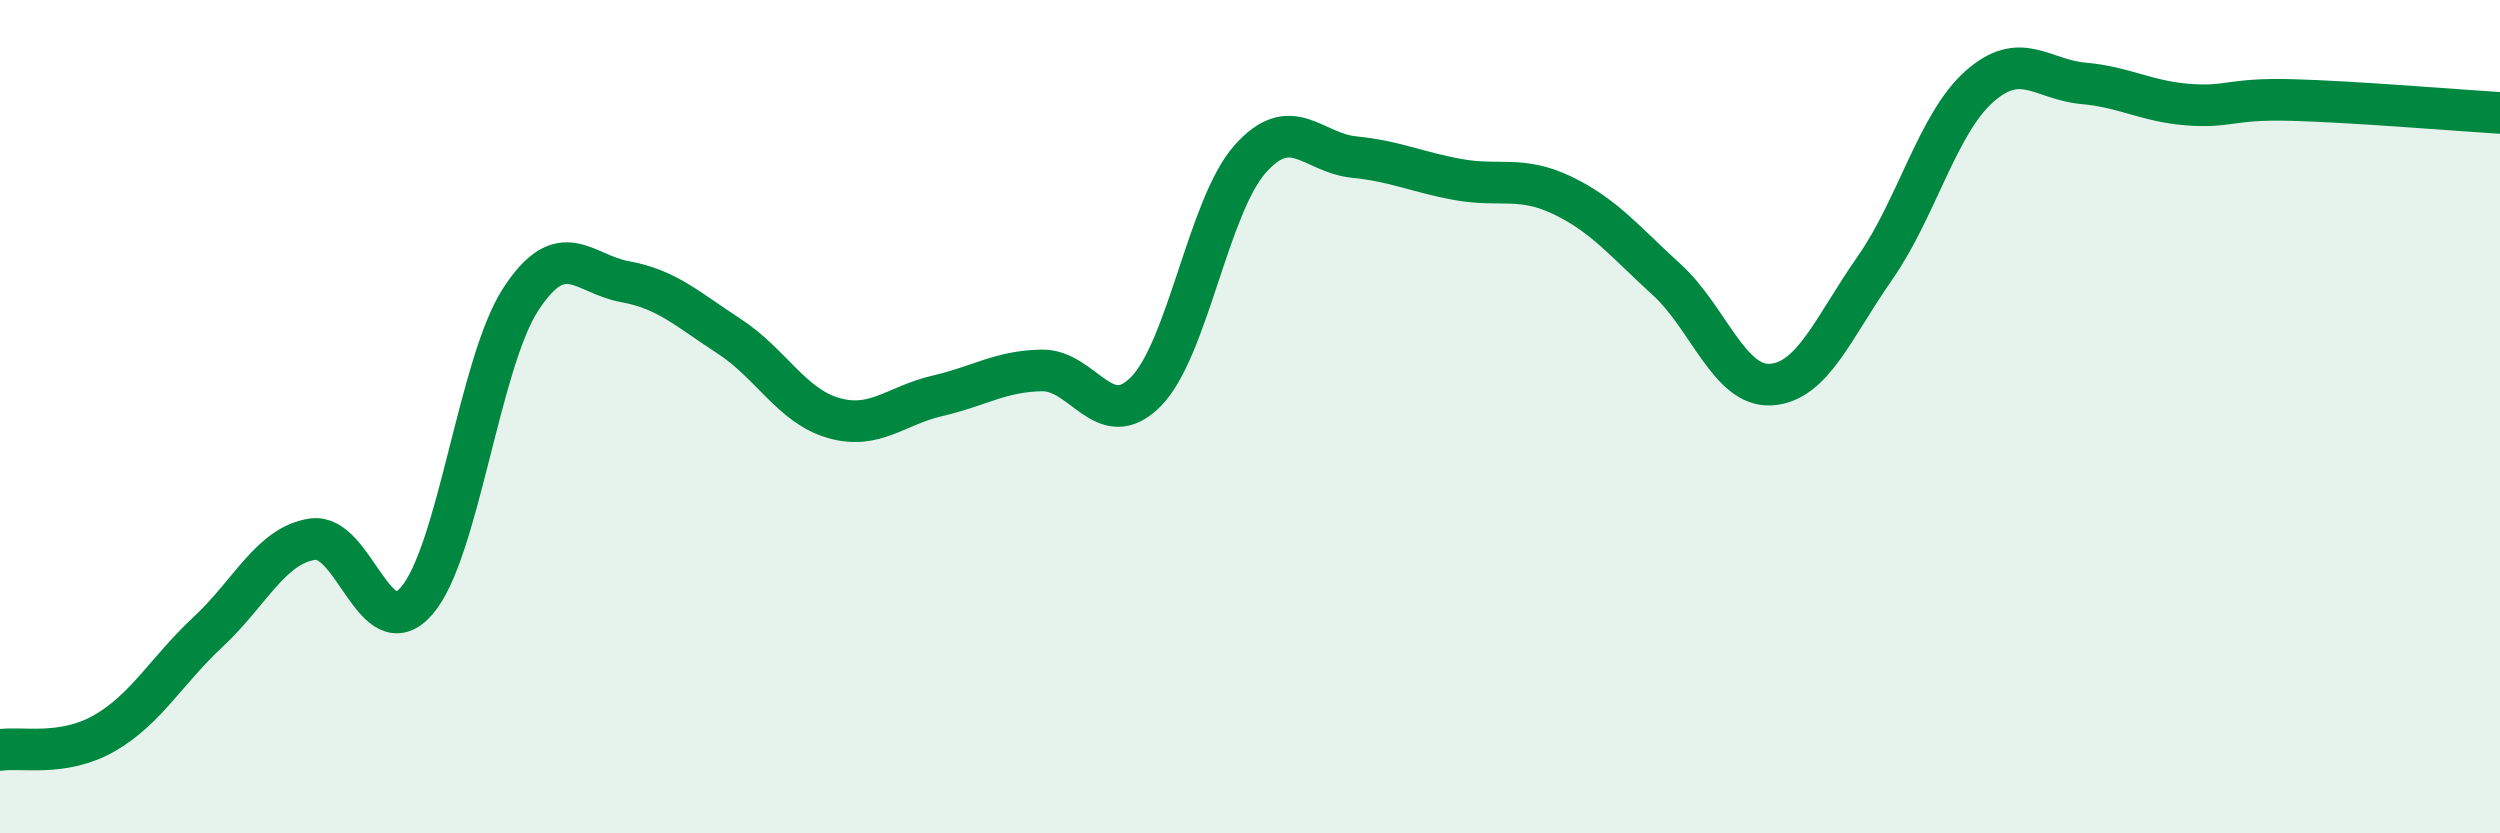 
    <svg width="60" height="20" viewBox="0 0 60 20" xmlns="http://www.w3.org/2000/svg">
      <path
        d="M 0,18 C 0.5,17.92 1.5,18.17 2.5,17.6 C 3.5,17.03 4,16.09 5,15.16 C 6,14.23 6.5,13.09 7.5,12.94 C 8.5,12.79 9,15.57 10,14.42 C 11,13.27 11.5,8.71 12.5,7.18 C 13.5,5.65 14,6.58 15,6.76 C 16,6.94 16.5,7.42 17.5,8.07 C 18.5,8.72 19,9.74 20,10.03 C 21,10.32 21.5,9.73 22.5,9.5 C 23.5,9.27 24,8.91 25,8.89 C 26,8.87 26.5,10.41 27.5,9.4 C 28.5,8.39 29,4.95 30,3.82 C 31,2.69 31.5,3.67 32.5,3.77 C 33.5,3.87 34,4.13 35,4.31 C 36,4.49 36.5,4.21 37.5,4.69 C 38.5,5.17 39,5.8 40,6.71 C 41,7.62 41.5,9.29 42.5,9.23 C 43.5,9.17 44,7.86 45,6.43 C 46,5 46.5,2.97 47.5,2.08 C 48.5,1.19 49,1.91 50,2 C 51,2.09 51.5,2.43 52.5,2.51 C 53.5,2.59 53.5,2.36 55,2.4 C 56.5,2.44 59,2.65 60,2.71L60 20L0 20Z"
        fill="#008740"
        opacity="0.1"
        stroke-linecap="round"
        stroke-linejoin="round"
      />
      <path
        d="M 0,18 C 0.5,17.92 1.5,18.17 2.5,17.6 C 3.5,17.03 4,16.09 5,15.16 C 6,14.23 6.5,13.09 7.5,12.94 C 8.5,12.79 9,15.57 10,14.42 C 11,13.27 11.5,8.71 12.5,7.18 C 13.5,5.65 14,6.58 15,6.76 C 16,6.94 16.5,7.42 17.5,8.07 C 18.5,8.72 19,9.74 20,10.03 C 21,10.32 21.5,9.73 22.5,9.5 C 23.5,9.27 24,8.91 25,8.89 C 26,8.87 26.5,10.41 27.5,9.4 C 28.5,8.39 29,4.95 30,3.82 C 31,2.69 31.5,3.67 32.5,3.77 C 33.5,3.87 34,4.13 35,4.31 C 36,4.49 36.5,4.21 37.5,4.69 C 38.5,5.17 39,5.8 40,6.71 C 41,7.62 41.5,9.29 42.5,9.23 C 43.5,9.17 44,7.86 45,6.43 C 46,5 46.5,2.97 47.5,2.08 C 48.5,1.19 49,1.91 50,2 C 51,2.09 51.5,2.43 52.5,2.51 C 53.5,2.59 53.5,2.36 55,2.4 C 56.5,2.44 59,2.65 60,2.71"
        stroke="#008740"
        stroke-width="1"
        fill="none"
        stroke-linecap="round"
        stroke-linejoin="round"
      />
    </svg>
  